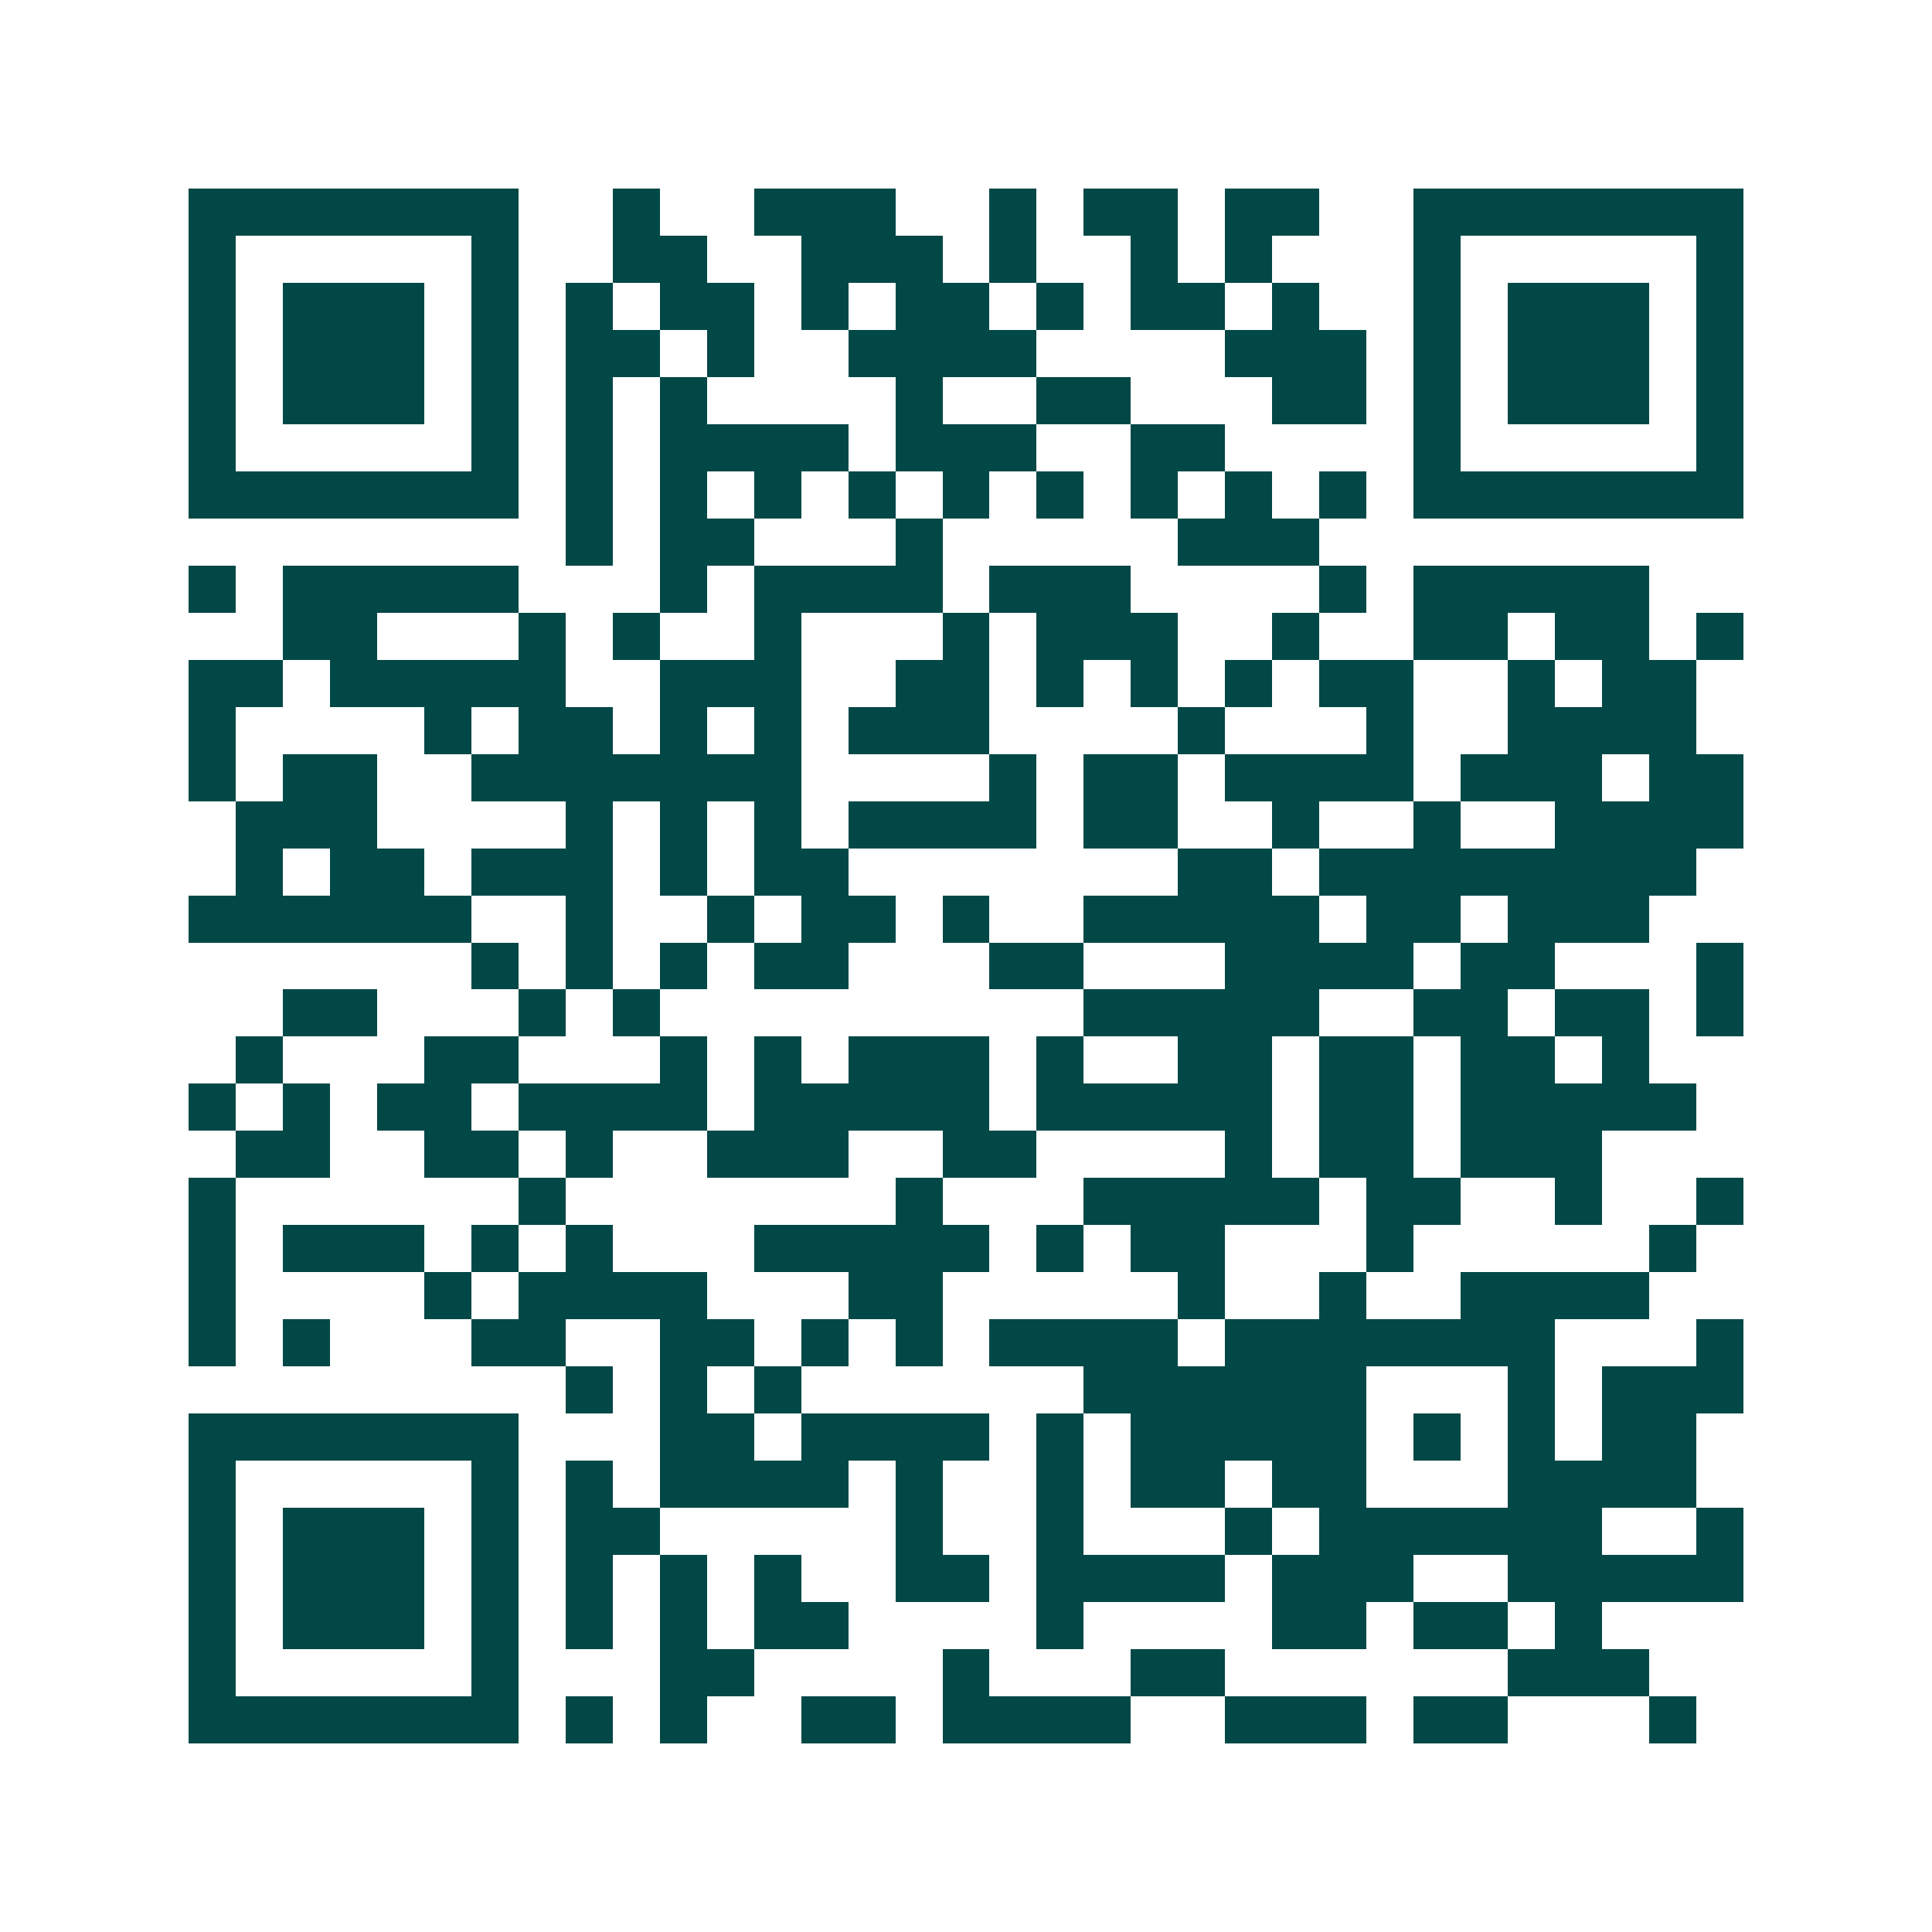 <svg xmlns="http://www.w3.org/2000/svg" width="200" height="200" viewBox="0 0 41 41" shape-rendering="crispEdges"><path fill="#ffffff" d="M0 0h41v41H0z"/><path stroke="#014847" d="M4 4.5h7m2 0h1m2 0h3m2 0h1m1 0h2m1 0h2m2 0h7M4 5.5h1m5 0h1m2 0h2m2 0h3m1 0h1m2 0h1m1 0h1m3 0h1m5 0h1M4 6.5h1m1 0h3m1 0h1m1 0h1m1 0h2m1 0h1m1 0h2m1 0h1m1 0h2m1 0h1m2 0h1m1 0h3m1 0h1M4 7.5h1m1 0h3m1 0h1m1 0h2m1 0h1m2 0h4m4 0h3m1 0h1m1 0h3m1 0h1M4 8.5h1m1 0h3m1 0h1m1 0h1m1 0h1m4 0h1m2 0h2m3 0h2m1 0h1m1 0h3m1 0h1M4 9.5h1m5 0h1m1 0h1m1 0h4m1 0h3m2 0h2m4 0h1m5 0h1M4 10.5h7m1 0h1m1 0h1m1 0h1m1 0h1m1 0h1m1 0h1m1 0h1m1 0h1m1 0h1m1 0h7M12 11.5h1m1 0h2m3 0h1m5 0h3M4 12.5h1m1 0h5m3 0h1m1 0h4m1 0h3m4 0h1m1 0h5M6 13.5h2m3 0h1m1 0h1m2 0h1m3 0h1m1 0h3m2 0h1m2 0h2m1 0h2m1 0h1M4 14.5h2m1 0h5m2 0h3m2 0h2m1 0h1m1 0h1m1 0h1m1 0h2m2 0h1m1 0h2M4 15.5h1m4 0h1m1 0h2m1 0h1m1 0h1m1 0h3m4 0h1m3 0h1m2 0h4M4 16.5h1m1 0h2m2 0h7m4 0h1m1 0h2m1 0h4m1 0h3m1 0h2M5 17.5h3m4 0h1m1 0h1m1 0h1m1 0h4m1 0h2m2 0h1m2 0h1m2 0h4M5 18.5h1m1 0h2m1 0h3m1 0h1m1 0h2m7 0h2m1 0h8M4 19.5h6m2 0h1m2 0h1m1 0h2m1 0h1m2 0h5m1 0h2m1 0h3M10 20.5h1m1 0h1m1 0h1m1 0h2m3 0h2m3 0h4m1 0h2m3 0h1M6 21.5h2m3 0h1m1 0h1m9 0h5m2 0h2m1 0h2m1 0h1M5 22.5h1m3 0h2m3 0h1m1 0h1m1 0h3m1 0h1m2 0h2m1 0h2m1 0h2m1 0h1M4 23.5h1m1 0h1m1 0h2m1 0h4m1 0h5m1 0h5m1 0h2m1 0h5M5 24.5h2m2 0h2m1 0h1m2 0h3m2 0h2m4 0h1m1 0h2m1 0h3M4 25.5h1m6 0h1m7 0h1m3 0h5m1 0h2m2 0h1m2 0h1M4 26.5h1m1 0h3m1 0h1m1 0h1m3 0h5m1 0h1m1 0h2m3 0h1m5 0h1M4 27.5h1m4 0h1m1 0h4m3 0h2m5 0h1m2 0h1m2 0h4M4 28.5h1m1 0h1m3 0h2m2 0h2m1 0h1m1 0h1m1 0h4m1 0h7m3 0h1M12 29.5h1m1 0h1m1 0h1m6 0h6m3 0h1m1 0h3M4 30.5h7m3 0h2m1 0h4m1 0h1m1 0h5m1 0h1m1 0h1m1 0h2M4 31.5h1m5 0h1m1 0h1m1 0h4m1 0h1m2 0h1m1 0h2m1 0h2m3 0h4M4 32.5h1m1 0h3m1 0h1m1 0h2m5 0h1m2 0h1m3 0h1m1 0h6m2 0h1M4 33.5h1m1 0h3m1 0h1m1 0h1m1 0h1m1 0h1m2 0h2m1 0h4m1 0h3m2 0h5M4 34.5h1m1 0h3m1 0h1m1 0h1m1 0h1m1 0h2m4 0h1m4 0h2m1 0h2m1 0h1M4 35.5h1m5 0h1m3 0h2m4 0h1m3 0h2m6 0h3M4 36.5h7m1 0h1m1 0h1m2 0h2m1 0h4m2 0h3m1 0h2m3 0h1"/></svg>
